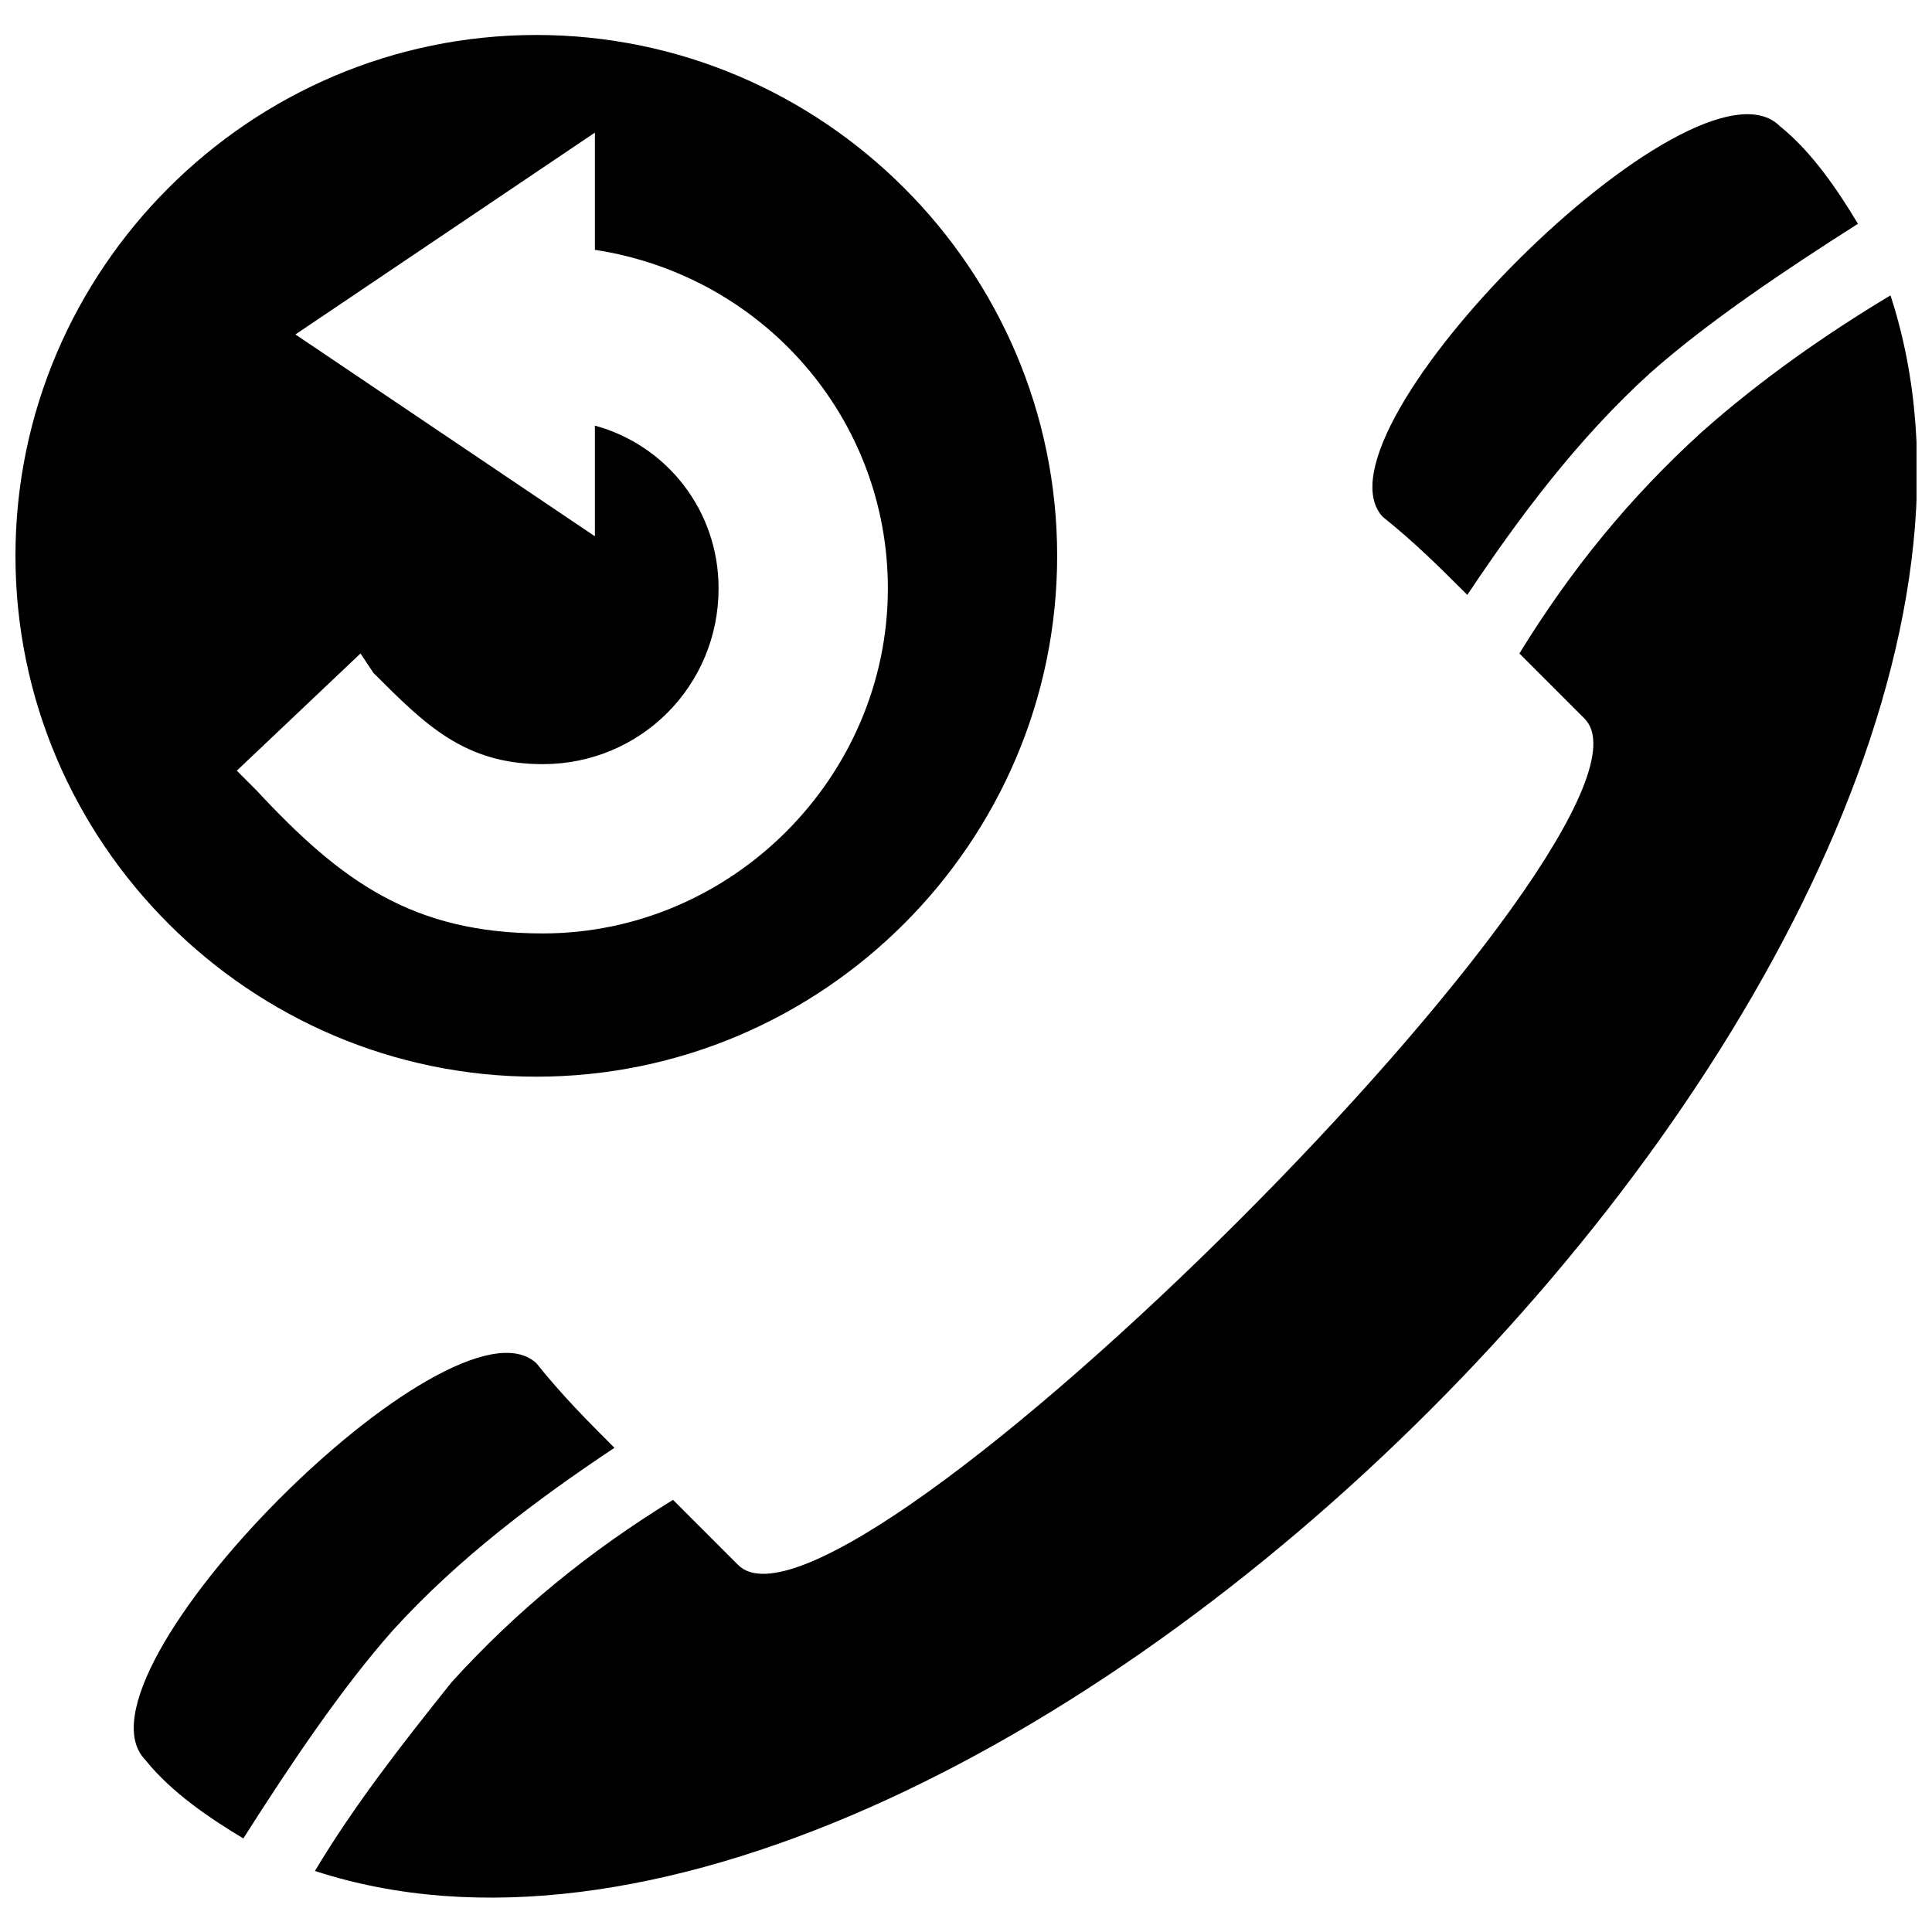 <?xml version="1.0" encoding="UTF-8"?>
<!-- The Best Svg Icon site in the world: iconSvg.co, Visit us! https://iconsvg.co -->
<svg width="800px" height="800px" version="1.1" viewBox="144 144 512 512" xmlns="http://www.w3.org/2000/svg">
 <defs>
  <clipPath id="a">
   <path d="m148.09 153h503.81v494h-503.81z"/>
  </clipPath>
 </defs>
 <g clip-path="url(#a)">
  <path d="m306.83 527.68c-6.902-6.902-13.805-13.805-20.703-22.43-22.43-20.703-125.95 82.816-103.52 105.25 6.902 8.625 17.254 15.527 25.879 20.703 12.078-18.98 25.879-39.684 39.684-55.211 17.254-18.98 37.957-34.508 58.664-48.309zm-20.703-374.41c-75.918 0-138.03 62.113-138.03 138.03s62.113 138.03 138.03 138.03 138.03-62.113 138.03-138.03-62.113-138.03-138.03-138.03zm15.527 103.52v29.332l-79.367-53.488 79.367-53.488v31.059c44.859 6.902 77.641 44.859 77.641 89.719 0 50.035-41.41 91.445-91.445 91.445-34.508 0-53.488-13.805-75.918-37.957l-5.176-5.176 32.781-31.059 3.449 5.176c13.805 13.805 24.156 24.156 44.859 24.156 25.879 0 46.586-20.703 46.586-46.586 0-20.703-13.805-37.957-32.781-43.133zm37.957 301.94-17.254-17.254c-22.43 13.805-41.41 29.332-58.664 48.309-13.805 17.254-25.879 32.781-36.234 50.035 174.26 56.938 474.48-243.28 417.54-417.54-17.254 10.352-34.508 22.43-50.035 36.234-18.98 17.254-34.508 36.234-48.309 58.664l17.254 17.254c27.605 27.605-196.69 251.91-224.3 224.3zm193.24-257.08c-6.902-6.902-13.805-13.805-22.43-20.703-20.703-22.43 82.816-125.95 105.25-103.52 8.625 6.902 15.527 17.254 20.703 25.879-18.98 12.078-39.684 25.879-55.211 39.684-18.98 17.254-34.508 37.957-48.309 58.664z" fill-rule="evenodd"/>
 </g>
</svg>